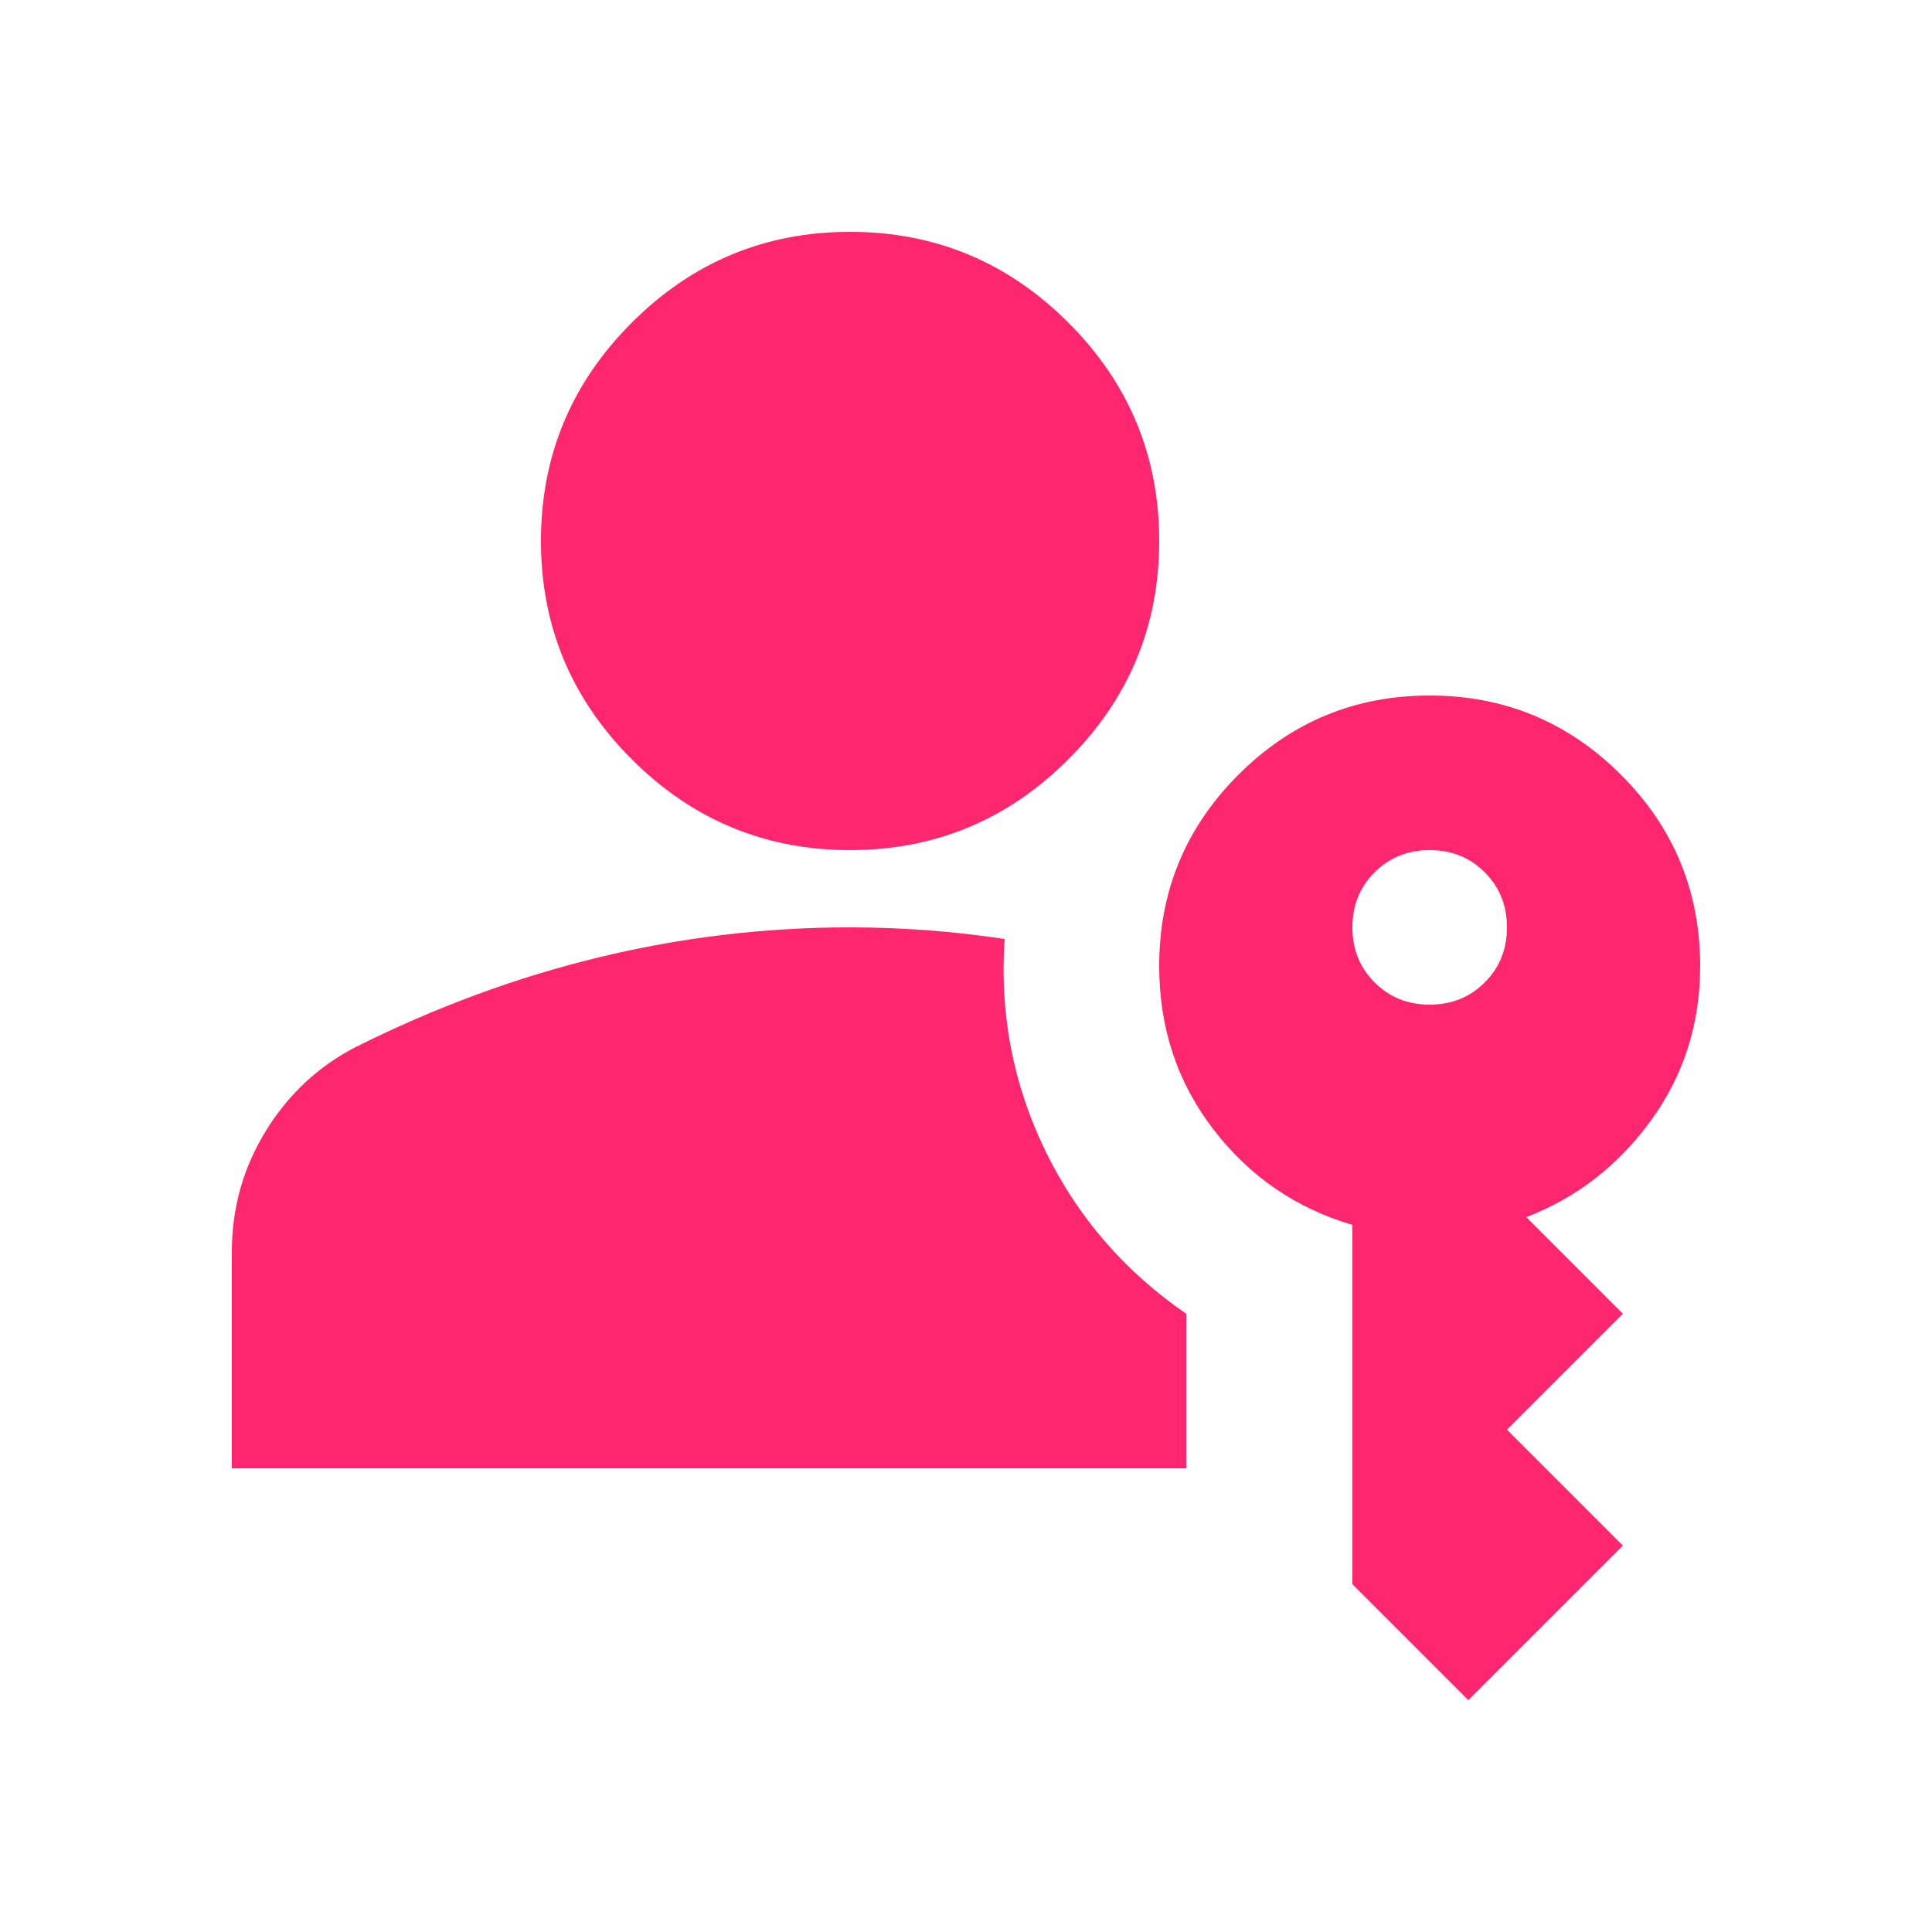 <svg xmlns="http://www.w3.org/2000/svg" fill="none" viewBox="0 0 500 500" height="500" width="500">
<rect fill="white" height="500" width="500"></rect>
<path fill="#FF2670" d="M60 380V324C60 312.667 62.917 302.25 68.75 292.75C74.583 283.25 82.333 276 92 271C112.667 260.667 133.667 252.917 155 247.75C176.333 242.583 198 240 220 240C226.667 240 233.333 240.25 240 240.75C246.667 241.25 253.333 242 260 243C258.667 262.333 262.167 280.583 270.5 297.75C278.833 314.917 291 329 307 340V380H60ZM380 440L350 410V317C335.333 312.667 323.333 304.417 314 292.25C304.667 280.083 300 266 300 250C300 230.667 306.833 214.167 320.5 200.5C334.167 186.833 350.667 180 370 180C389.333 180 405.833 186.833 419.5 200.5C433.167 214.167 440 230.667 440 250C440 265 435.75 278.333 427.25 290C418.75 301.667 408 310 395 315L420 340L390 370L420 400L380 440ZM220 220C198 220 179.167 212.167 163.5 196.5C147.833 180.833 140 162 140 140C140 118 147.833 99.167 163.5 83.5C179.167 67.833 198 60 220 60C242 60 260.833 67.833 276.5 83.5C292.167 99.167 300 118 300 140C300 162 292.167 180.833 276.5 196.5C260.833 212.167 242 220 220 220ZM370 260C375.667 260 380.417 258.083 384.25 254.25C388.083 250.417 390 245.667 390 240C390 234.333 388.083 229.583 384.25 225.75C380.417 221.917 375.667 220 370 220C364.333 220 359.583 221.917 355.75 225.75C351.917 229.583 350 234.333 350 240C350 245.667 351.917 250.417 355.75 254.25C359.583 258.083 364.333 260 370 260Z"></path>
</svg>
